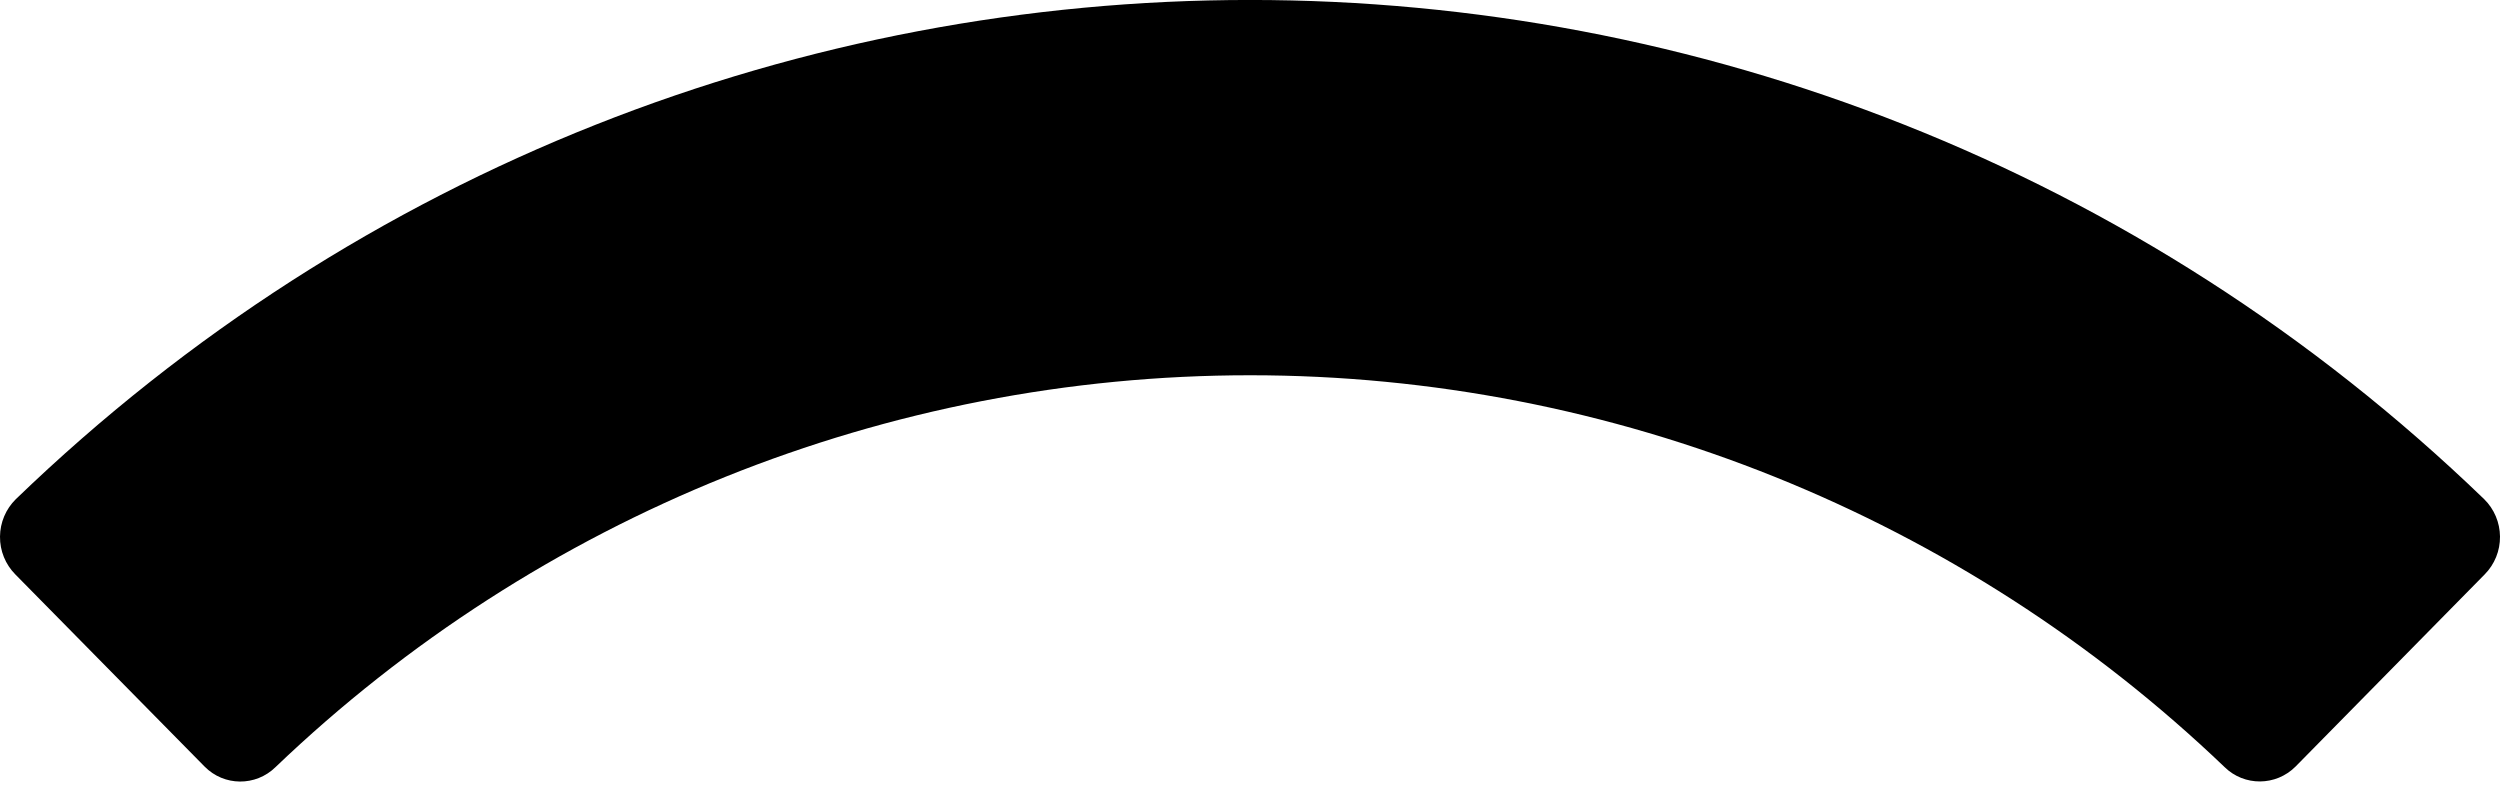 <?xml version="1.0" encoding="utf-8"?>
<svg xmlns="http://www.w3.org/2000/svg" fill="none" height="100%" overflow="visible" preserveAspectRatio="none" style="display: block;" viewBox="0 0 19 6" width="100%">
<path d="M9.501 2.852C12.257 2.852 14.909 3.918 16.907 5.83C17.057 5.977 17.297 5.975 17.446 5.826L18.884 4.365C18.959 4.289 19.001 4.186 19 4.078C18.999 3.971 18.956 3.869 18.88 3.794C13.636 -1.265 5.364 -1.265 0.12 3.794C0.044 3.869 0.001 3.971 8.67218e-06 4.078C-0.001 4.186 0.041 4.289 0.116 4.365L1.555 5.826C1.703 5.976 1.943 5.978 2.094 5.83C4.092 3.918 6.744 2.852 9.501 2.852V2.852Z" fill="black" id="Wifi-path"/>
</svg>